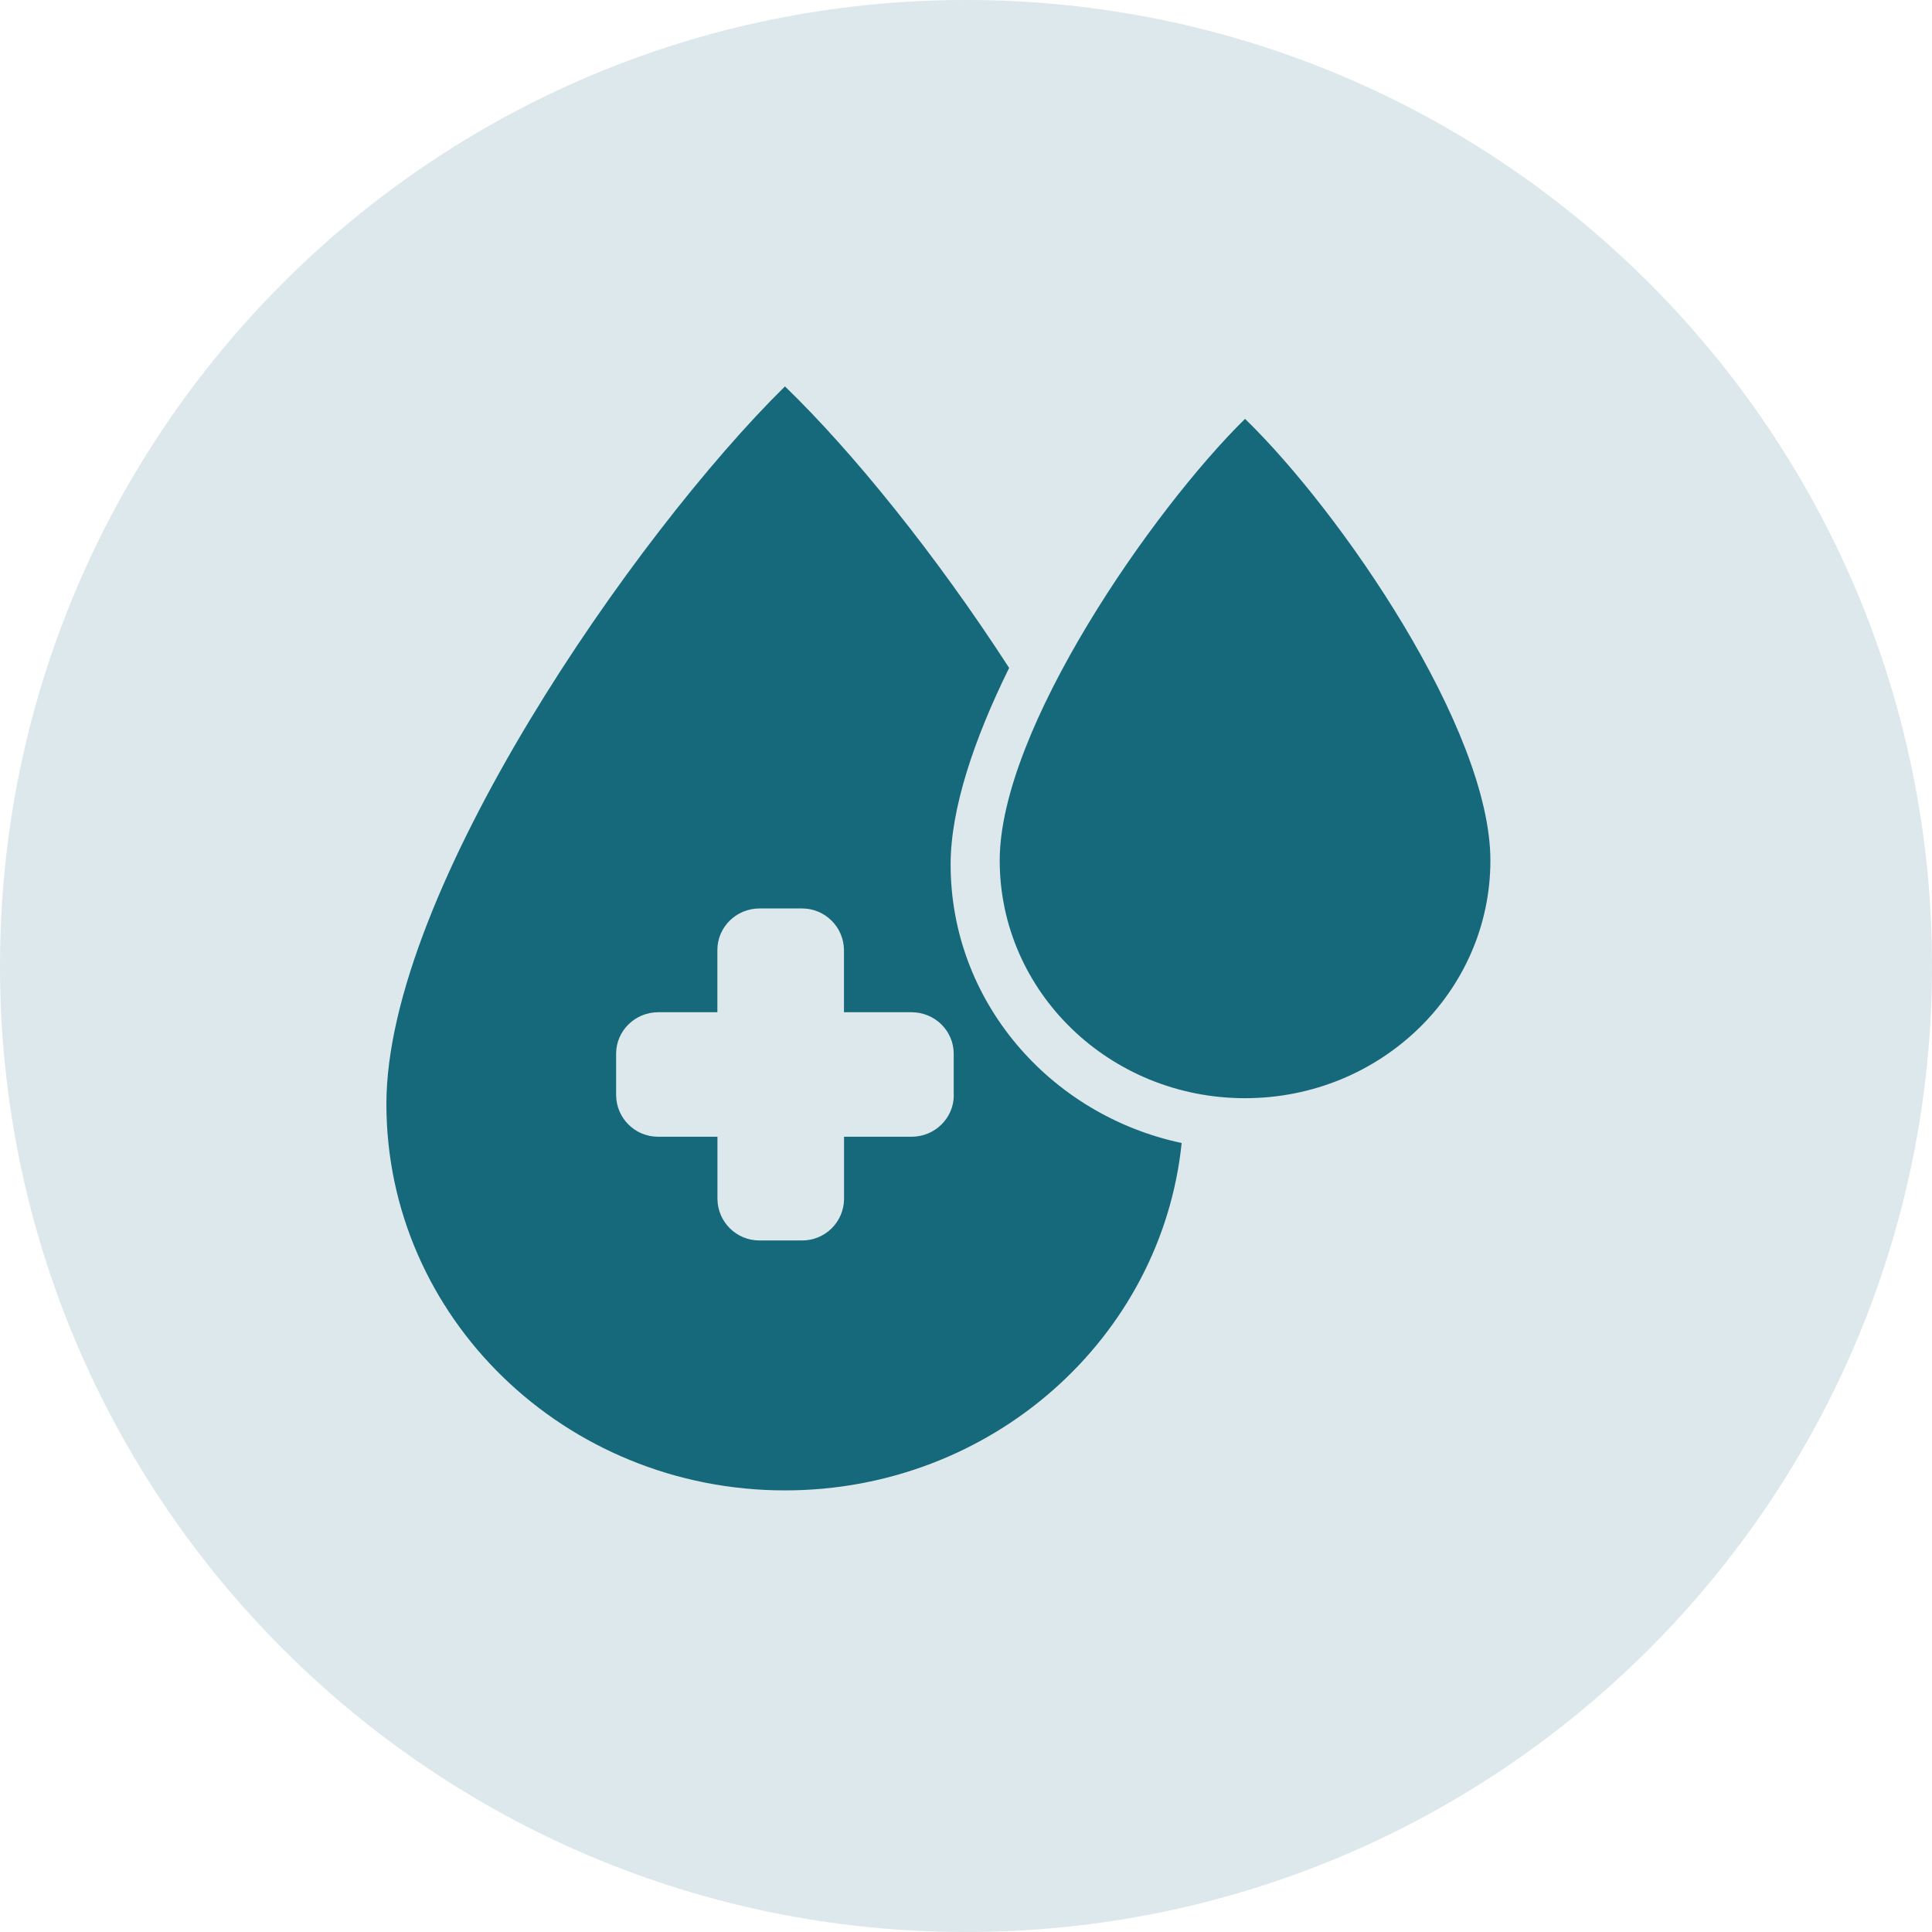 <?xml version="1.0" encoding="UTF-8"?>
<svg width="80px" height="80px" viewBox="0 0 80 80" version="1.1" xmlns="http://www.w3.org/2000/svg" xmlns:xlink="http://www.w3.org/1999/xlink">
    <title>编组</title>
    <g id="页面-1" stroke="none" stroke-width="1" fill="none" fill-rule="evenodd">
        <g id="web" transform="translate(-906, -1885)" fill="#16697A" fill-rule="nonzero">
            <g id="编组" transform="translate(906, 1885)">
                <path d="M0,40 C0,62.091 17.909,80 40,80 C62.091,80 80,62.091 80,40 C80,17.909 62.091,0 40,0 C17.909,0 0,17.909 0,40 Z" id="路径" opacity="0.149"></path>
                <g transform="translate(16, 16)" id="形状">
                    <path d="M35.554,1.344 C31.744,5.09 25.396,14.193 25.396,19.63 C25.396,25.067 29.943,29.474 35.554,29.474 C41.167,29.474 45.714,25.067 45.714,19.63 C45.714,14.193 39.518,5.187 35.554,1.344 L35.554,1.344 Z M23.363,19.794 C23.363,17.478 24.338,14.595 25.786,11.657 C22.75,6.964 19.294,2.694 16.503,0 C10.316,6.092 0,20.879 0,29.714 C0,38.549 7.387,45.714 16.506,45.714 C25.061,45.714 32.098,39.406 32.93,31.33 C27.459,30.165 23.363,25.448 23.363,19.794 Z M23.494,29.352 C23.494,30.296 22.714,31.07 21.745,31.07 L18.95,31.07 L18.95,33.646 C18.947,34.105 18.761,34.545 18.433,34.867 C18.106,35.19 17.663,35.369 17.204,35.365 L15.454,35.365 C14.498,35.371 13.717,34.602 13.708,33.646 L13.708,31.07 L11.261,31.07 C10.304,31.077 9.522,30.309 9.512,29.352 L9.512,27.633 C9.512,26.685 10.292,25.914 11.261,25.914 L13.705,25.914 L13.705,23.336 C13.705,22.391 14.485,21.617 15.451,21.617 L17.201,21.617 C18.157,21.612 18.937,22.38 18.947,23.336 L18.947,25.914 L21.742,25.914 C22.711,25.914 23.491,26.685 23.491,27.633 L23.491,29.352 L23.494,29.352 Z"></path>
                </g>
            </g>
        </g>
    </g>
</svg>